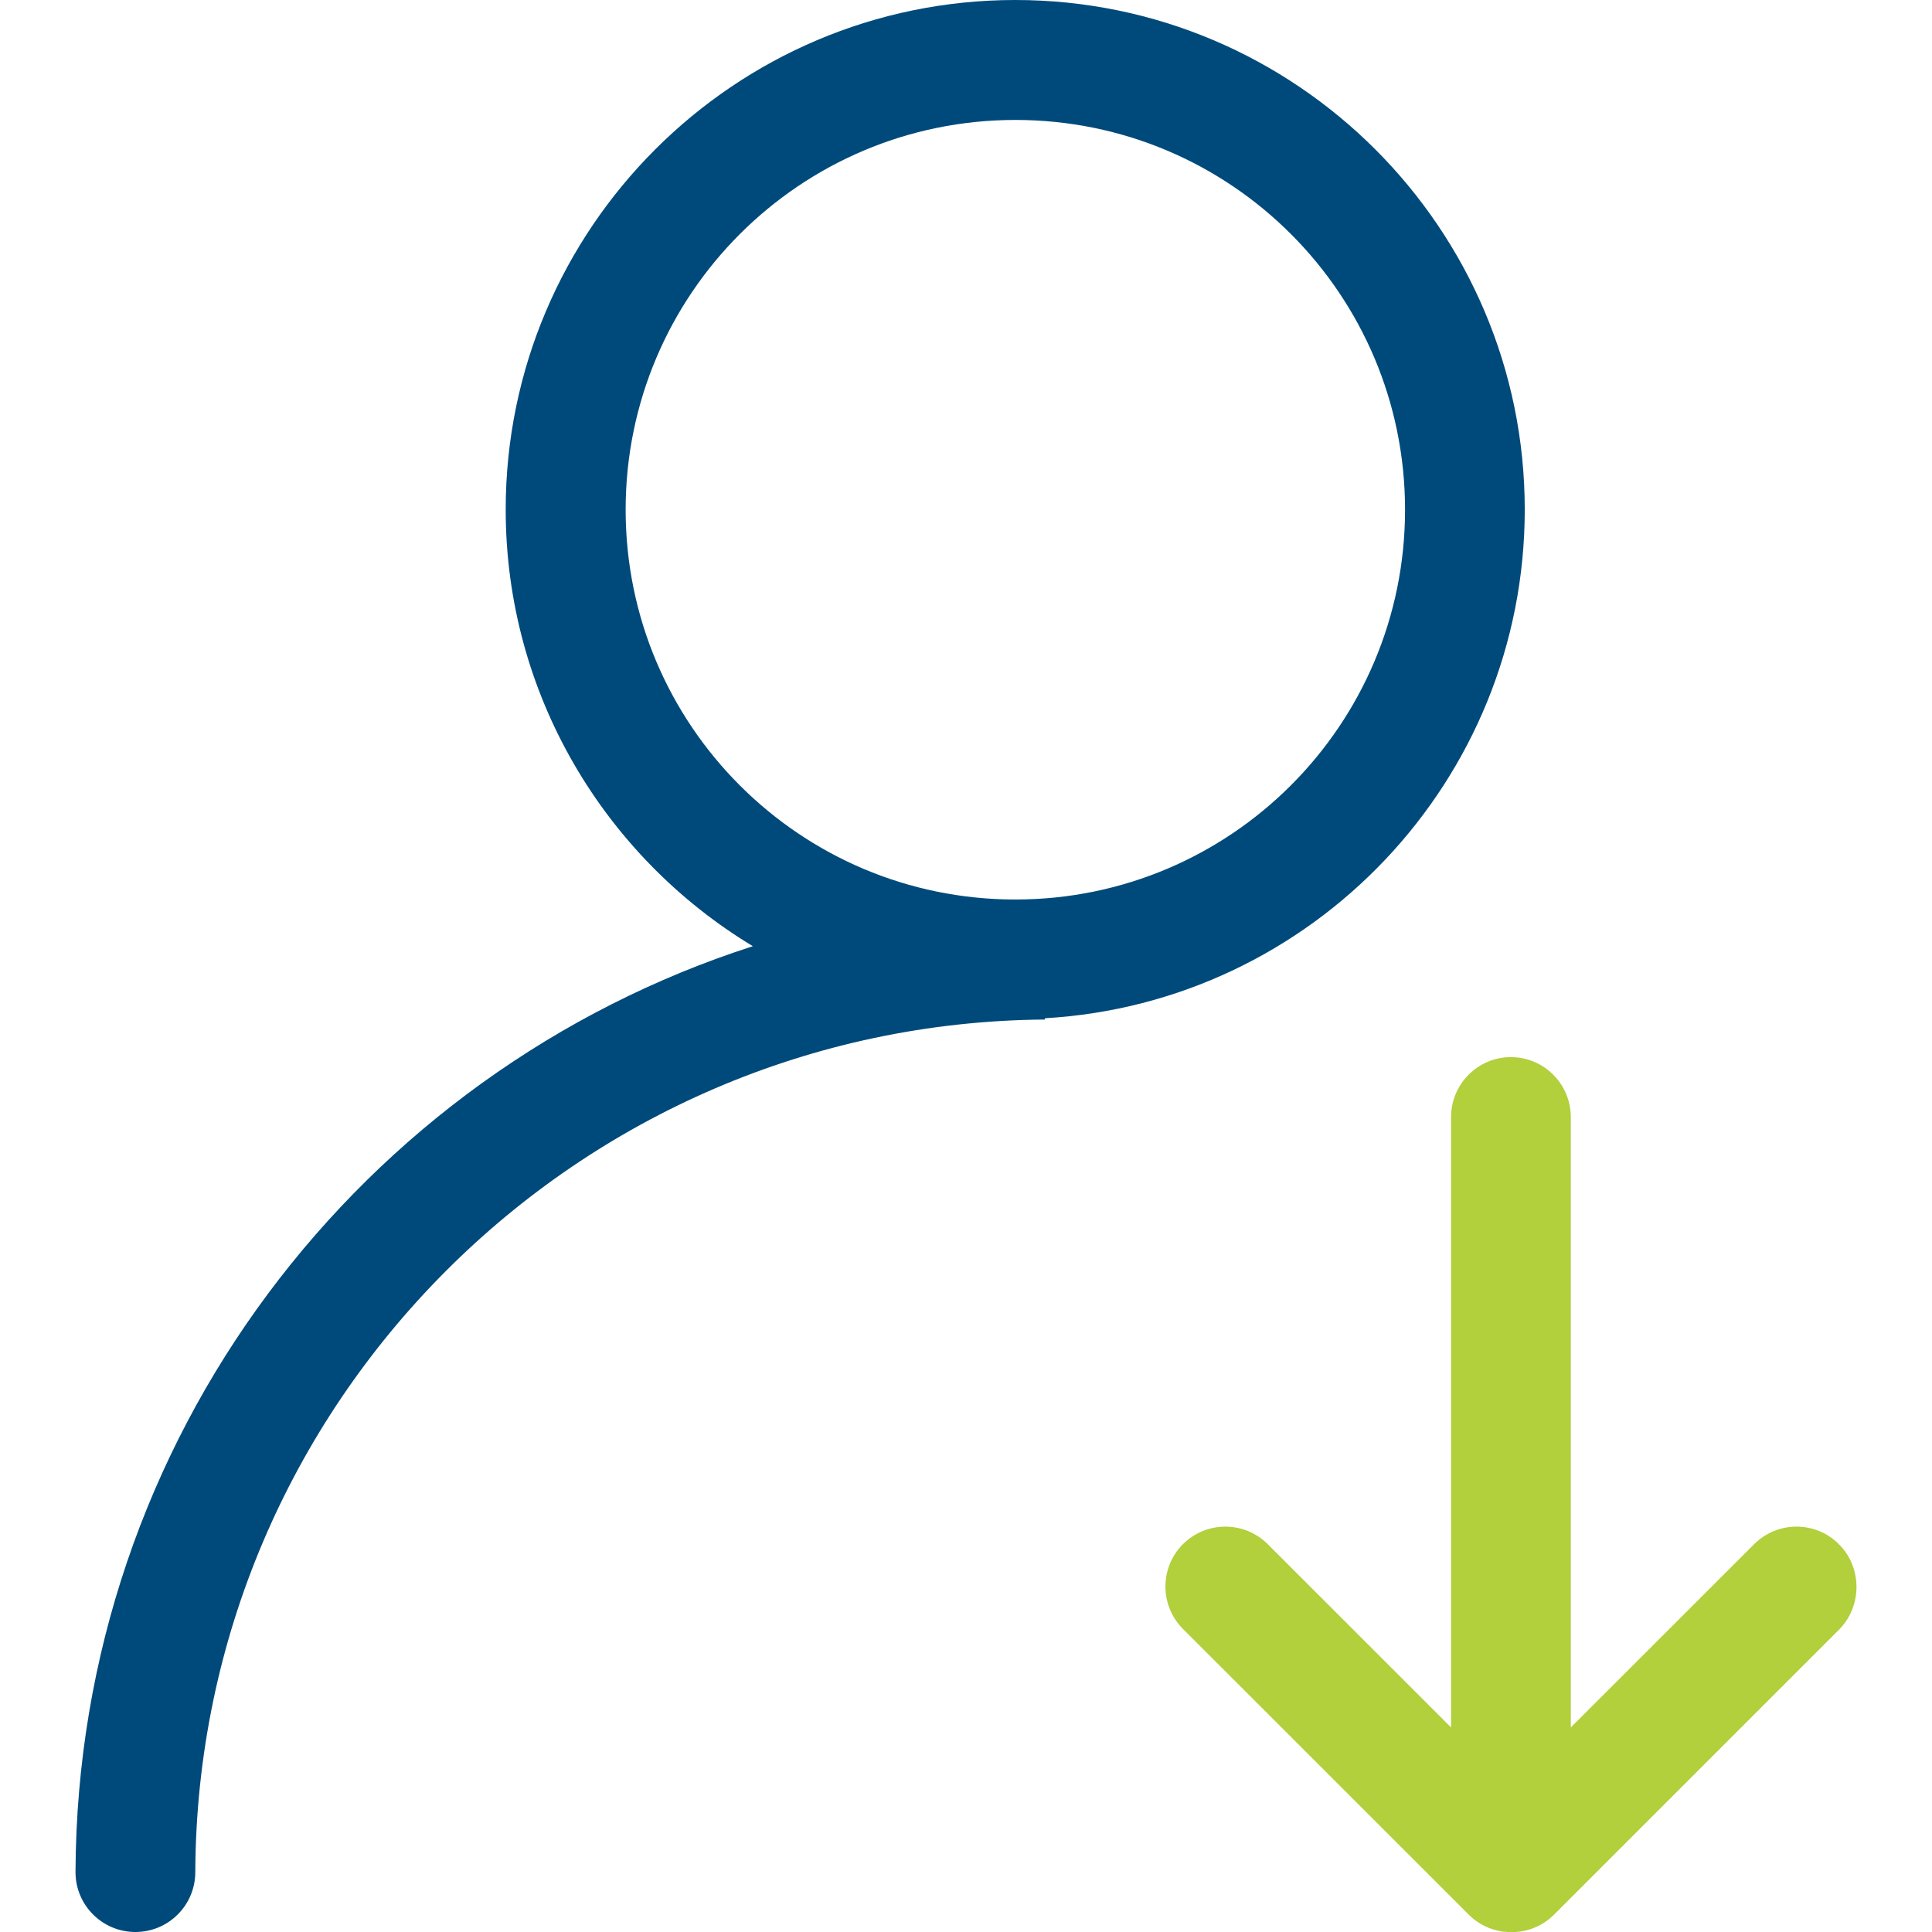 <svg width="24" height="24" viewBox="0 0 24 24" fill="none" xmlns="http://www.w3.org/2000/svg">
<g clip-path="url(#clip0_95_103)">
<path d="M22.843 19.182C22.553 18.892 22.081 18.892 21.791 19.182L19.513 21.459V13.876C19.513 13.465 19.178 13.132 18.769 13.132C18.358 13.132 18.026 13.467 18.026 13.876V21.459L15.748 19.182C15.458 18.892 14.986 18.892 14.695 19.182C14.405 19.472 14.405 19.945 14.695 20.235L18.246 23.785C18.361 23.901 18.506 23.97 18.659 23.994H18.662C18.673 23.997 18.683 23.997 18.694 23.997H18.702C18.71 23.997 18.721 24 18.729 24H18.82C18.828 24 18.839 24 18.847 23.997H18.855C18.866 23.997 18.877 23.994 18.888 23.994H18.89C19.041 23.97 19.186 23.903 19.304 23.785L22.854 20.235C23.133 19.945 23.133 19.47 22.843 19.182Z" fill="#B2CF3C"/>
<path d="M18.941 6.33C18.941 2.839 16.1 0 12.612 0C9.123 0 6.282 2.841 6.282 6.33C6.282 8.628 7.515 10.645 9.352 11.754C4.485 13.32 0.959 17.872 0.938 23.253V23.256C0.938 23.667 1.271 24 1.682 24C2.093 24 2.426 23.667 2.426 23.256C2.45 17.437 7.168 12.71 12.98 12.665V12.649C16.302 12.458 18.941 9.697 18.941 6.33ZM7.772 6.332C7.772 3.658 9.94 1.49 12.614 1.49C15.289 1.49 17.454 3.658 17.454 6.332C17.454 9.007 15.286 11.174 12.612 11.174C9.937 11.174 7.772 9.004 7.772 6.332Z" fill="#004A7B"/>
</g>
<defs>
<clipPath id="clip0_95_103">
<rect width="24" height="24" fill="white"/>
</clipPath>
</defs>
</svg>
